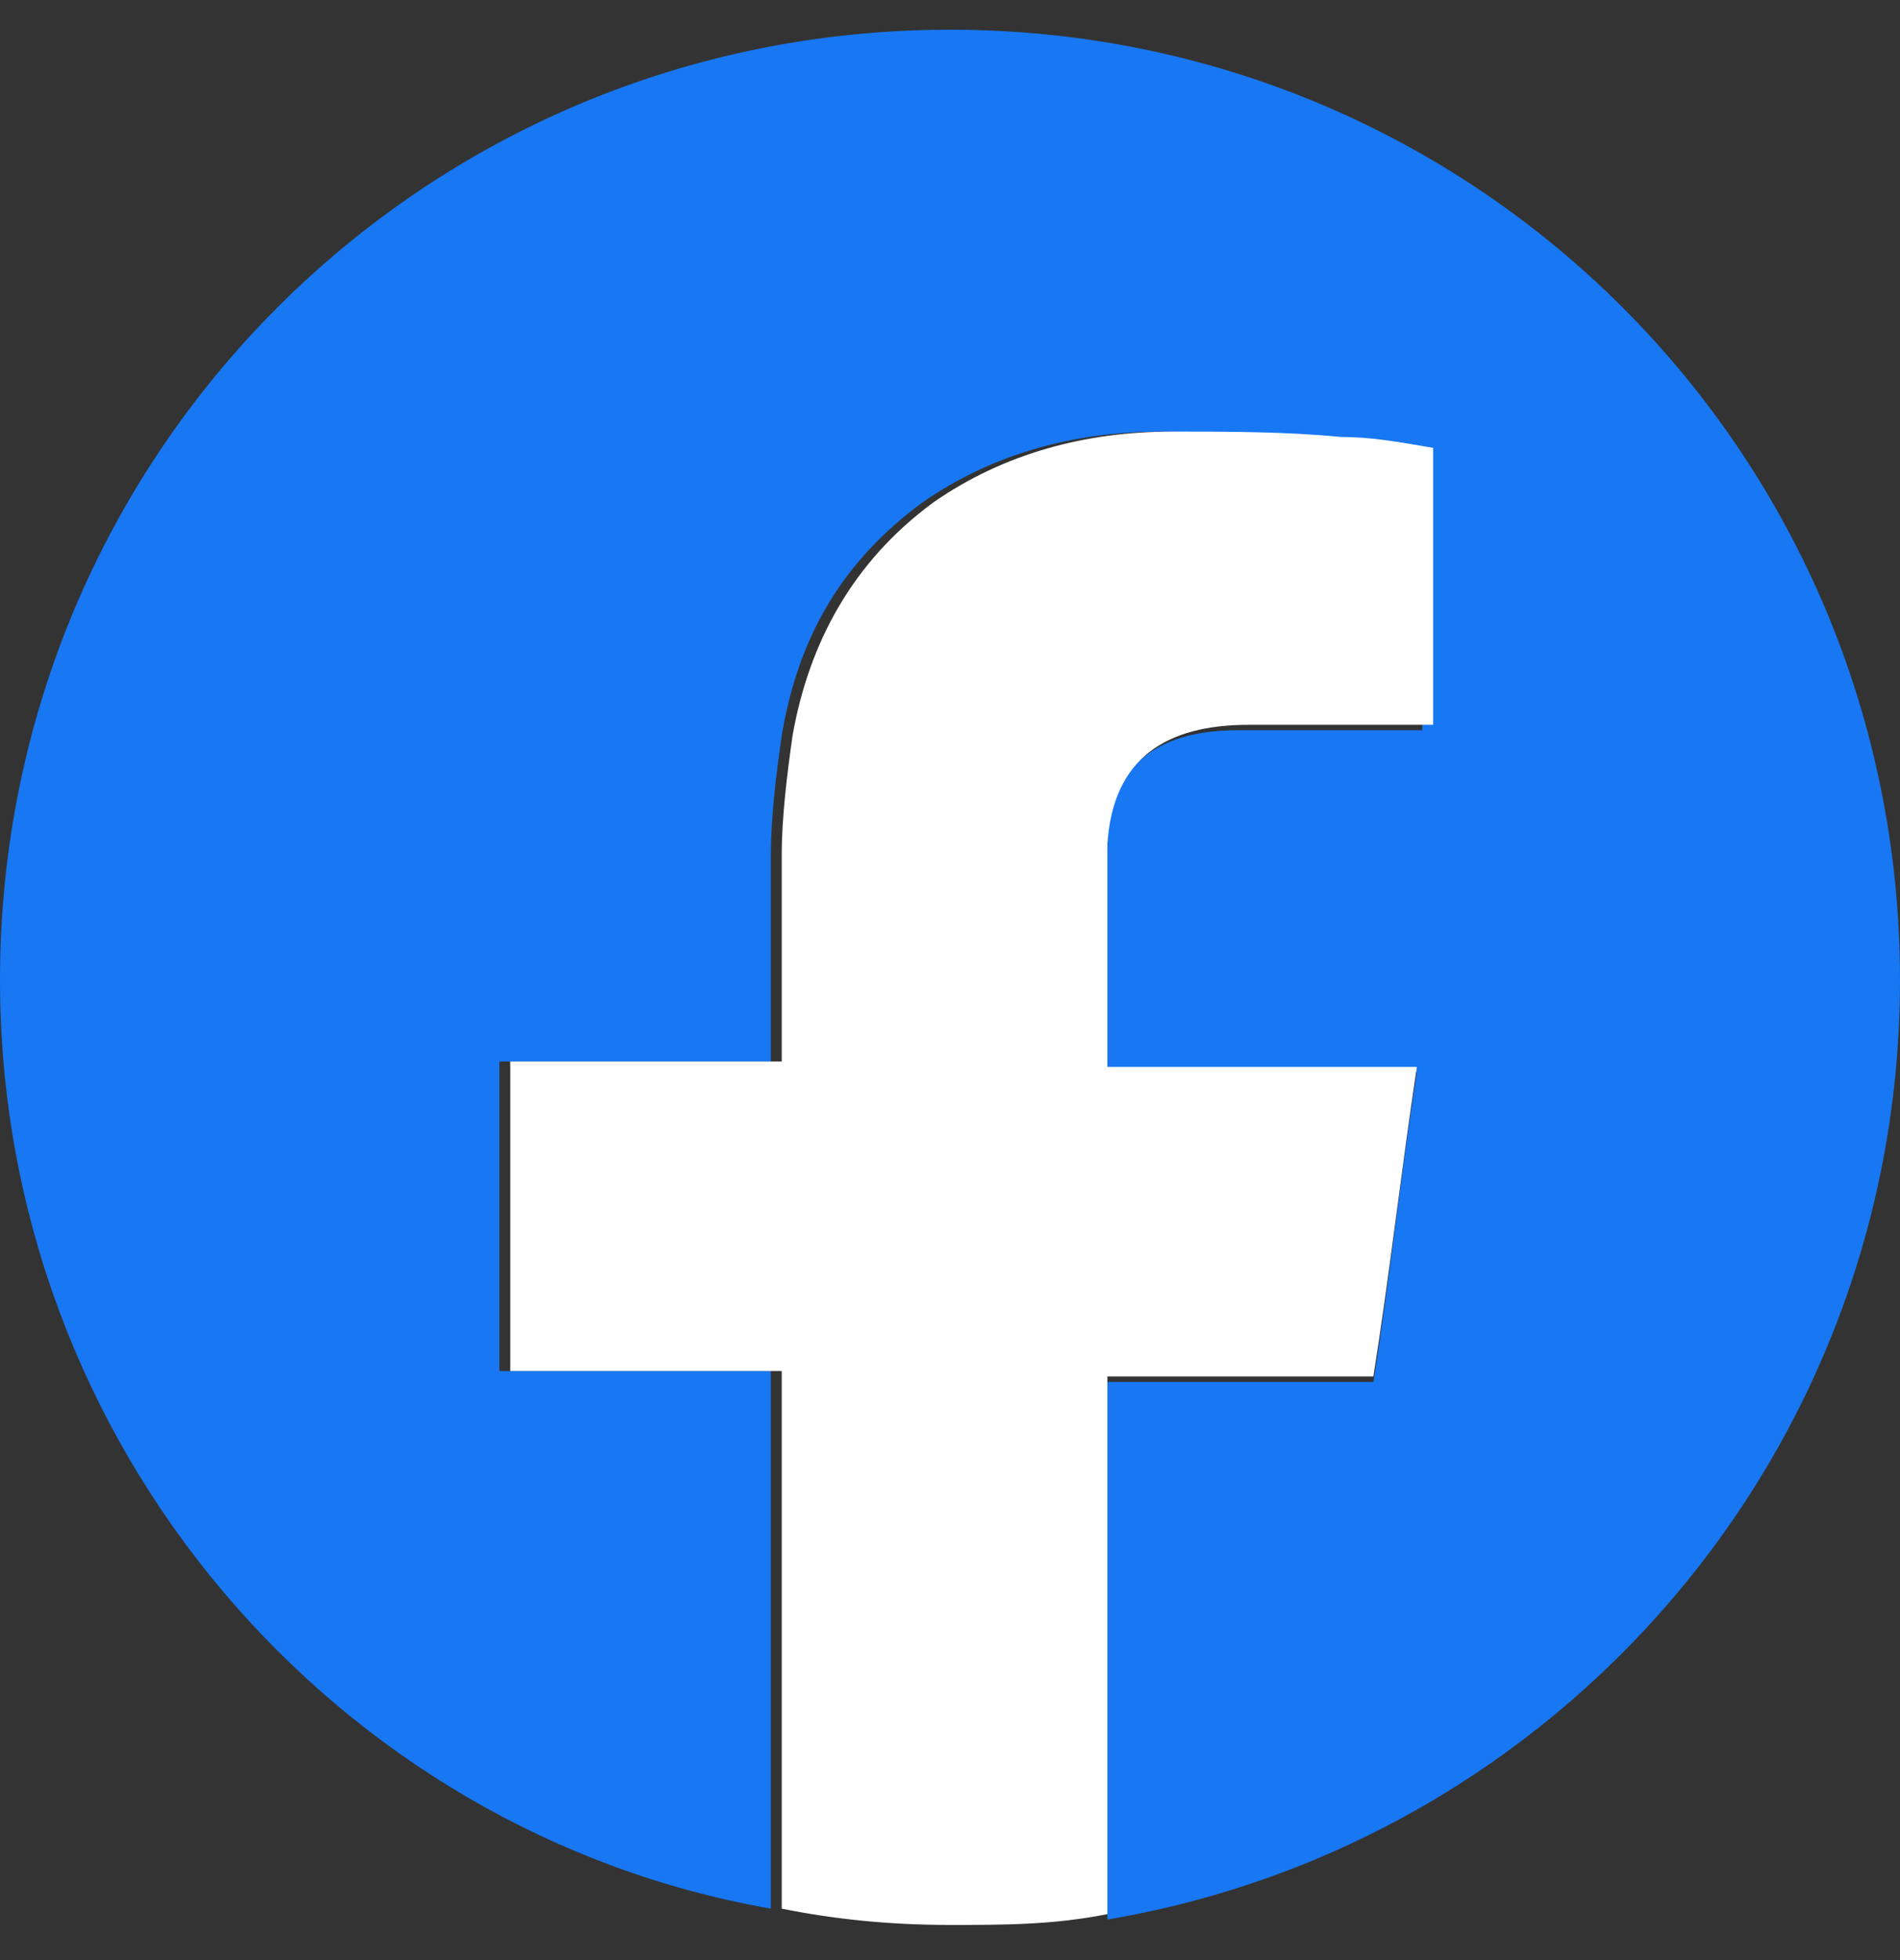 <svg width="32" height="33" viewBox="0 0 32 33" fill="none" xmlns="http://www.w3.org/2000/svg">
<rect x="0" y="0" width="32" height="33" fill="#333333" stroke="none"/>
<g clip-path="url(#clip0_12391_30498)">
<path d="M32 16.5C32 24.454 26.24 31.037 18.651 32.317V23.266H23.131C23.406 21.529 23.589 19.791 23.863 18.054C23.497 18.054 23.131 18.054 22.857 18.054C21.577 18.054 18.651 18.054 18.651 18.054C18.651 18.054 18.651 15.494 18.651 14.306C18.651 12.751 19.657 12.294 20.846 12.294C21.76 12.294 22.674 12.294 23.589 12.294H23.954V7.54C23.497 7.449 22.949 7.449 22.4 7.357C21.486 7.357 20.48 7.266 19.566 7.266C18.103 7.266 16.731 7.631 15.543 8.454C14.171 9.46 13.44 10.74 13.166 12.386C13.074 13.026 12.983 13.757 12.983 14.397C12.983 15.403 12.983 16.5 12.983 17.506V17.871H8.411V23.083H12.983V32.134C5.669 30.854 0 24.363 0 16.5C0 7.631 7.131 0.5 16 0.5C24.869 0.5 32 7.631 32 16.5Z" fill="#1877F2"/>
<path fill-rule="evenodd" clip-rule="evenodd" d="M18.651 14.214C18.651 15.311 18.651 17.963 18.651 17.963C18.651 17.963 21.577 17.963 22.857 17.963C23.223 17.963 23.497 17.963 23.863 17.963C23.588 19.791 23.406 21.437 23.131 23.174H18.651V32.226C17.737 32.408 16.914 32.408 16 32.408C14.994 32.408 14.08 32.317 13.166 32.134V23.083H8.594V17.871H13.166V17.506C13.166 16.409 13.166 15.403 13.166 14.397C13.166 13.757 13.257 13.026 13.348 12.386C13.623 10.831 14.354 9.46 15.726 8.454C16.914 7.631 18.286 7.266 19.748 7.266C20.663 7.266 21.669 7.266 22.583 7.357C23.131 7.357 23.588 7.448 24.137 7.54V12.203H23.771C22.857 12.203 21.943 12.203 21.029 12.203C19.657 12.203 18.743 12.751 18.651 14.214Z" fill="white"/>
</g>
<defs>
<clipPath id="clip0_12391_30498">
<rect width="32" height="32" fill="white" transform="translate(0 0.5)"/>
</clipPath>
</defs>
</svg>
